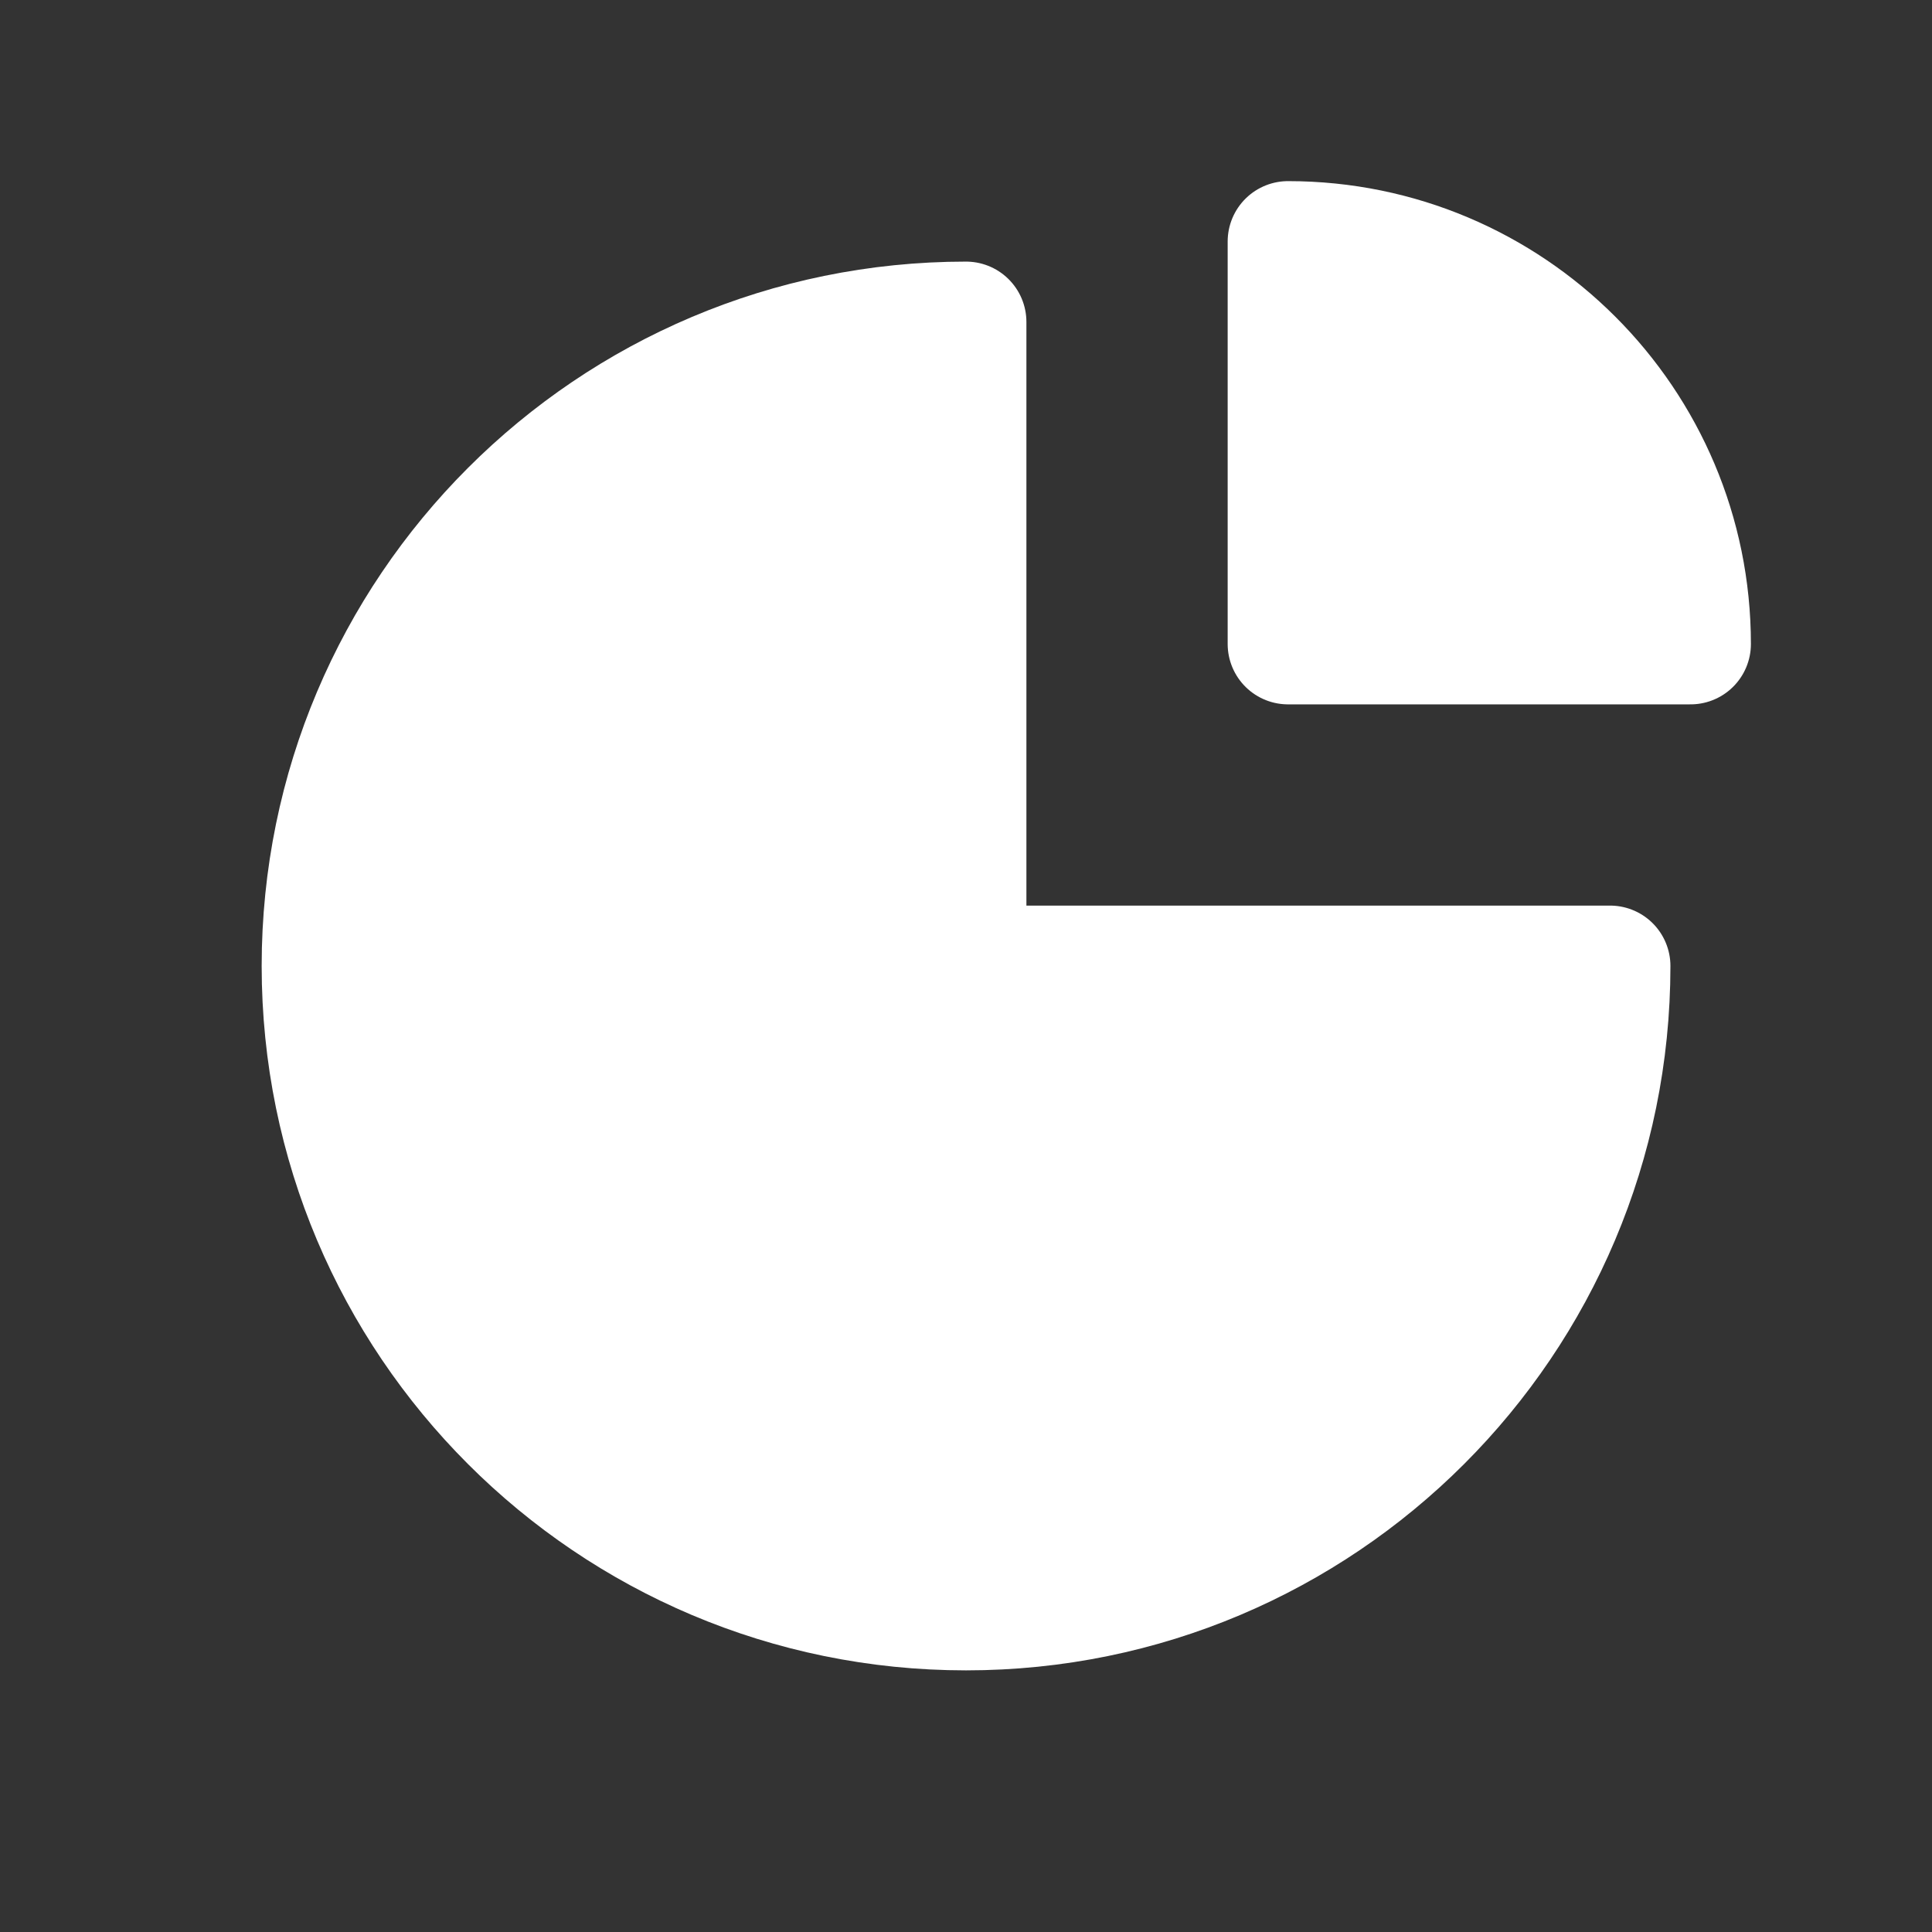 <svg width="64" height="64" viewBox="0 0 64 64" fill="none" xmlns="http://www.w3.org/2000/svg">
    <rect x="0" y="0" width="64" height="64" fill="#333333" stroke="none"/>
    <path d="M32.001 53.333C43.783 53.333 53.335 43.781 53.335 31.999H32.001V10.666C20.219 10.666 10.668 20.217 10.668 31.999C10.668 43.781 20.219 53.333 32.001 53.333Z" fill="white" stroke="white" stroke-width="4" stroke-linecap="round" stroke-linejoin="round"/>
    <path d="M56.001 21.333C56.001 13.97 50.032 8 42.668 8V21.333H56.001Z" fill="white" stroke="white" stroke-width="4" stroke-linecap="round" stroke-linejoin="round"/>
</svg>
